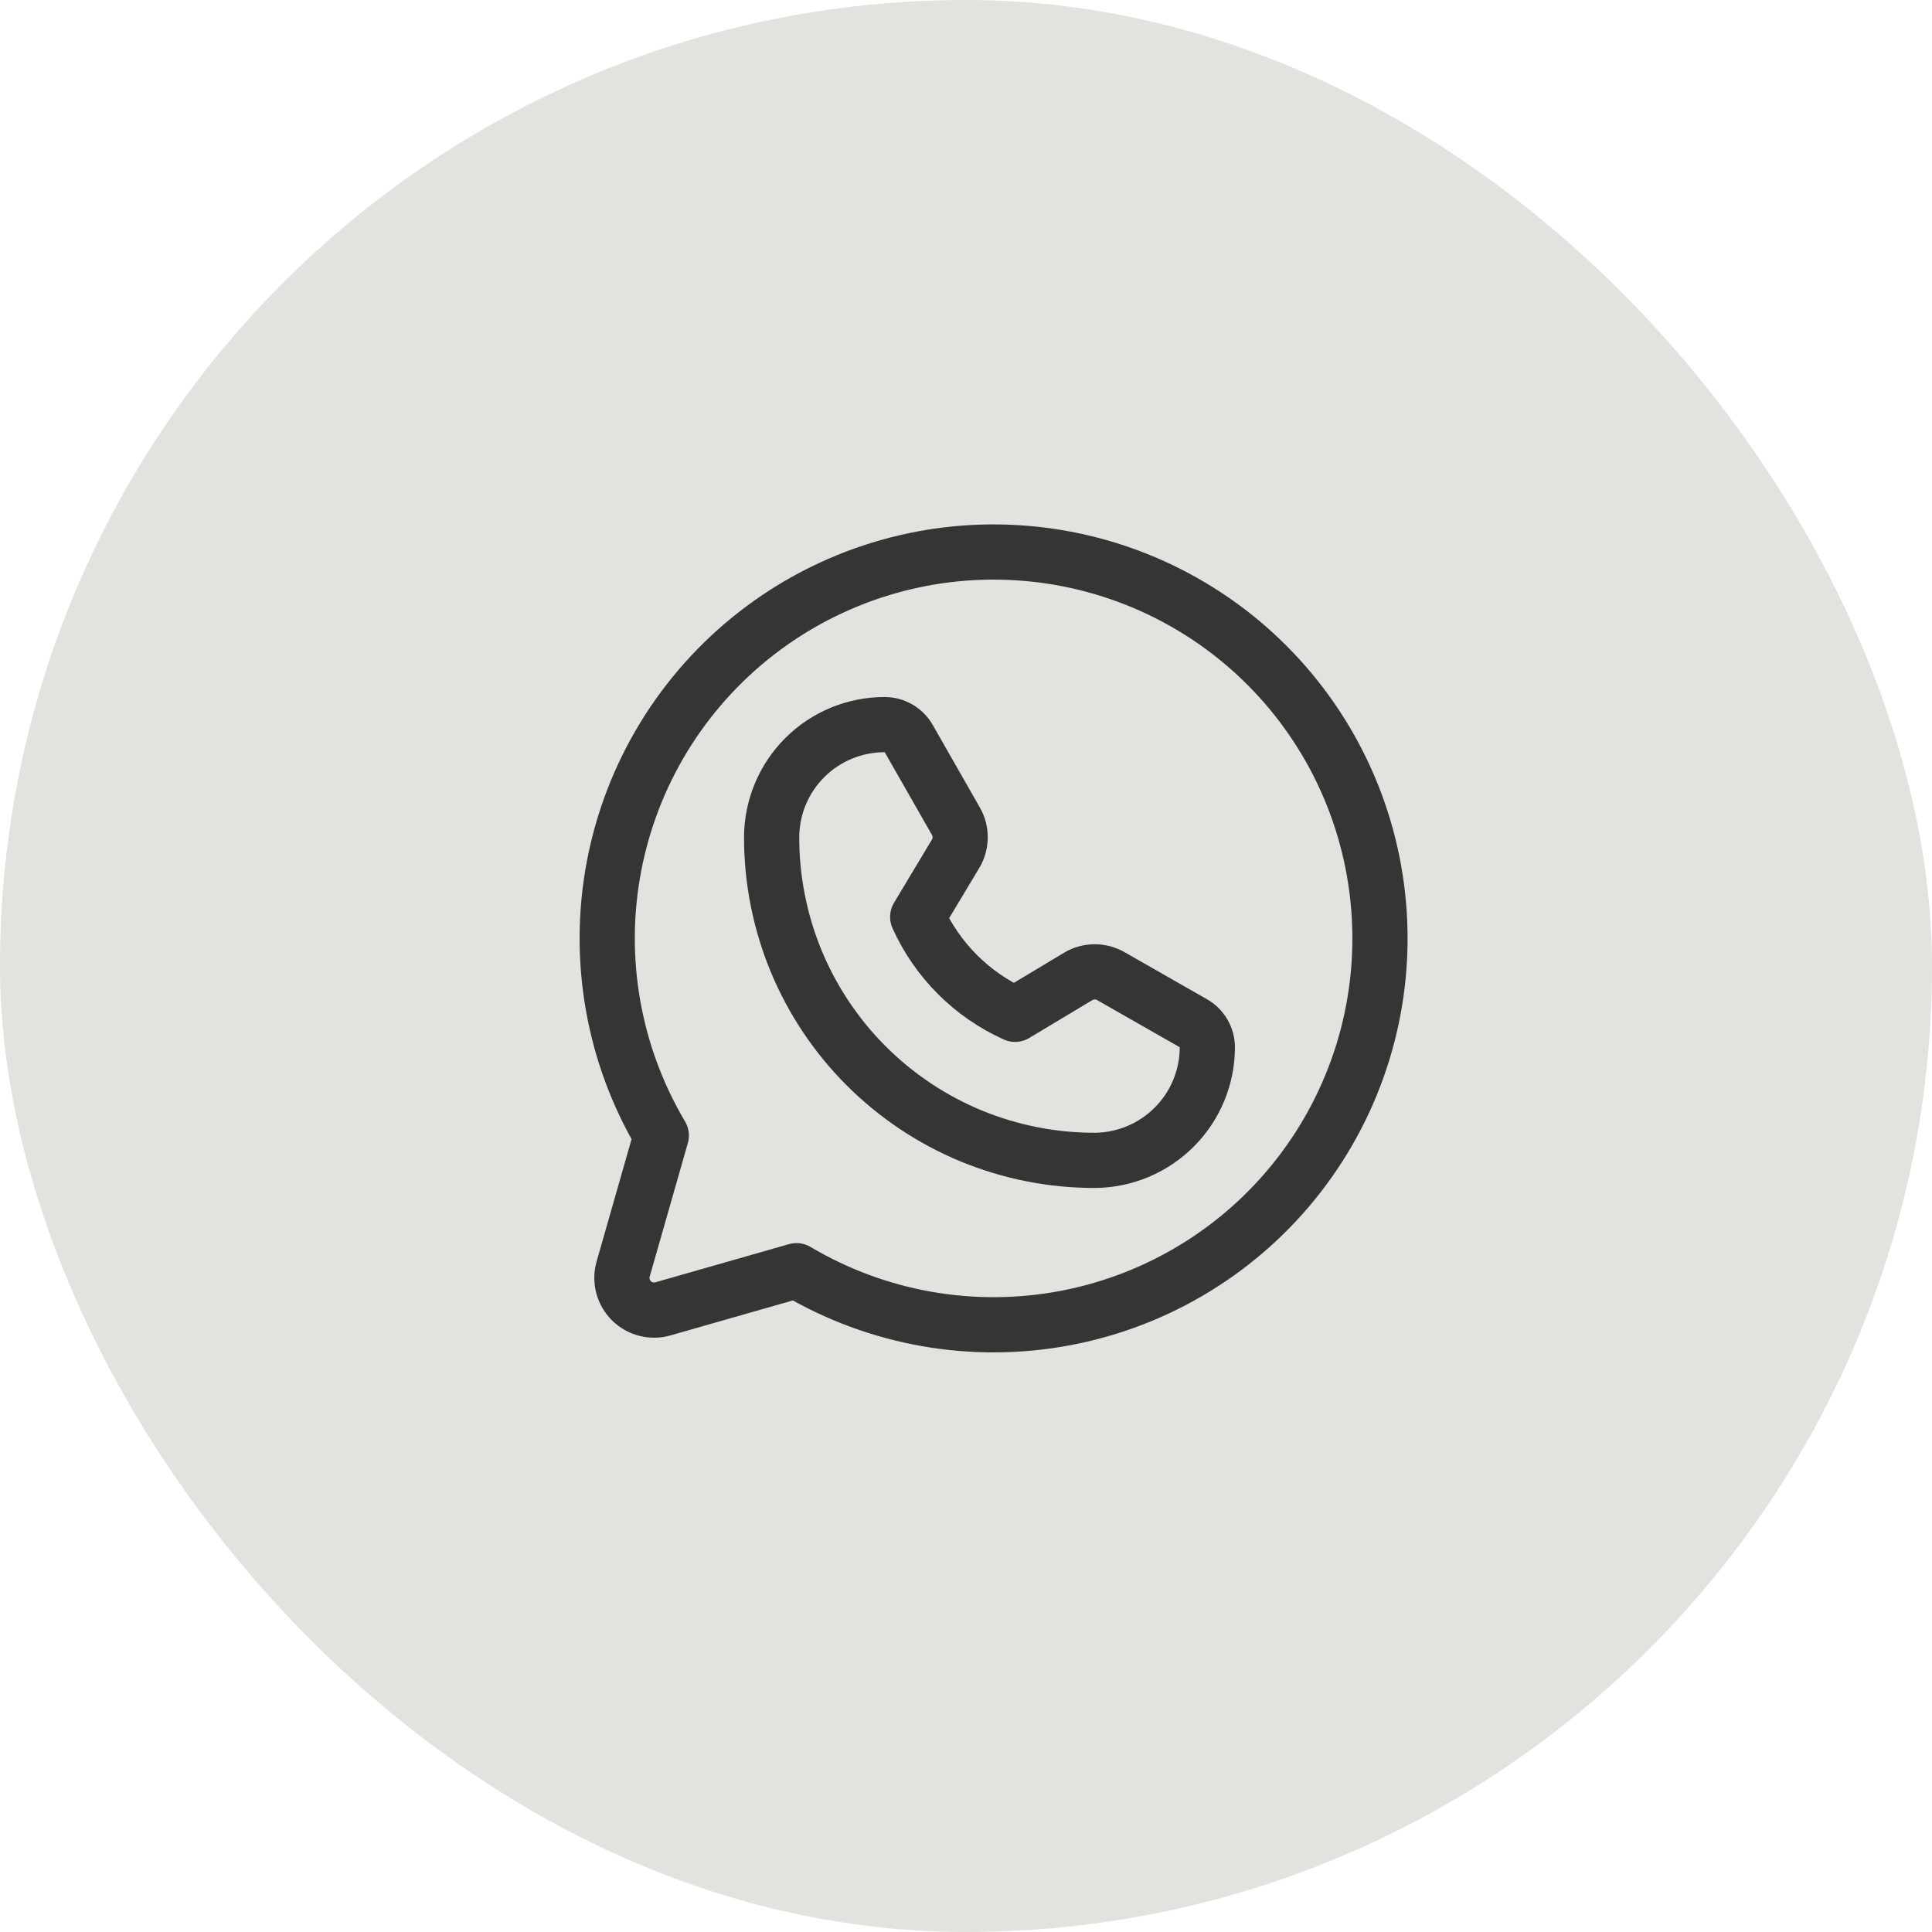 <?xml version="1.0" encoding="UTF-8"?> <svg xmlns="http://www.w3.org/2000/svg" width="35" height="35" viewBox="0 0 35 35" fill="none"><rect width="35" height="35" rx="17.5" fill="#E4E2DE"></rect><path d="M11.98 20.571C11.11 19.105 10.805 17.371 11.123 15.695C11.441 14.02 12.359 12.518 13.706 11.472C15.053 10.426 16.735 9.907 18.437 10.014C20.139 10.12 21.744 10.844 22.95 12.05C24.156 13.256 24.88 14.861 24.986 16.563C25.093 18.265 24.574 19.947 23.528 21.294C22.482 22.641 20.98 23.559 19.305 23.877C17.629 24.195 15.895 23.89 14.429 23.02L12.01 23.711C11.91 23.74 11.804 23.741 11.703 23.715C11.603 23.689 11.511 23.637 11.437 23.563C11.364 23.489 11.311 23.397 11.285 23.297C11.259 23.196 11.26 23.09 11.289 22.99L11.98 20.571Z" stroke="#353535" stroke-linecap="round" stroke-linejoin="round"></path><path d="M19.834 21.021C19.065 21.022 18.303 20.871 17.592 20.578C16.881 20.284 16.235 19.852 15.691 19.308C15.148 18.765 14.716 18.119 14.422 17.408C14.129 16.697 13.978 15.935 13.979 15.166C13.981 14.624 14.197 14.105 14.581 13.723C14.964 13.341 15.484 13.127 16.025 13.127C16.114 13.127 16.201 13.151 16.278 13.195C16.355 13.24 16.419 13.304 16.463 13.381L17.317 14.877C17.369 14.967 17.395 15.069 17.394 15.173C17.393 15.277 17.364 15.379 17.311 15.468L16.625 16.611C16.978 17.395 17.605 18.022 18.389 18.375L19.532 17.689C19.621 17.636 19.723 17.607 19.827 17.606C19.931 17.605 20.033 17.631 20.123 17.683L21.619 18.537C21.696 18.581 21.76 18.645 21.804 18.722C21.849 18.799 21.872 18.886 21.872 18.975C21.871 19.515 21.656 20.034 21.274 20.417C20.893 20.8 20.375 21.017 19.834 21.021Z" stroke="#353535" stroke-linecap="round" stroke-linejoin="round"></path></svg> 
